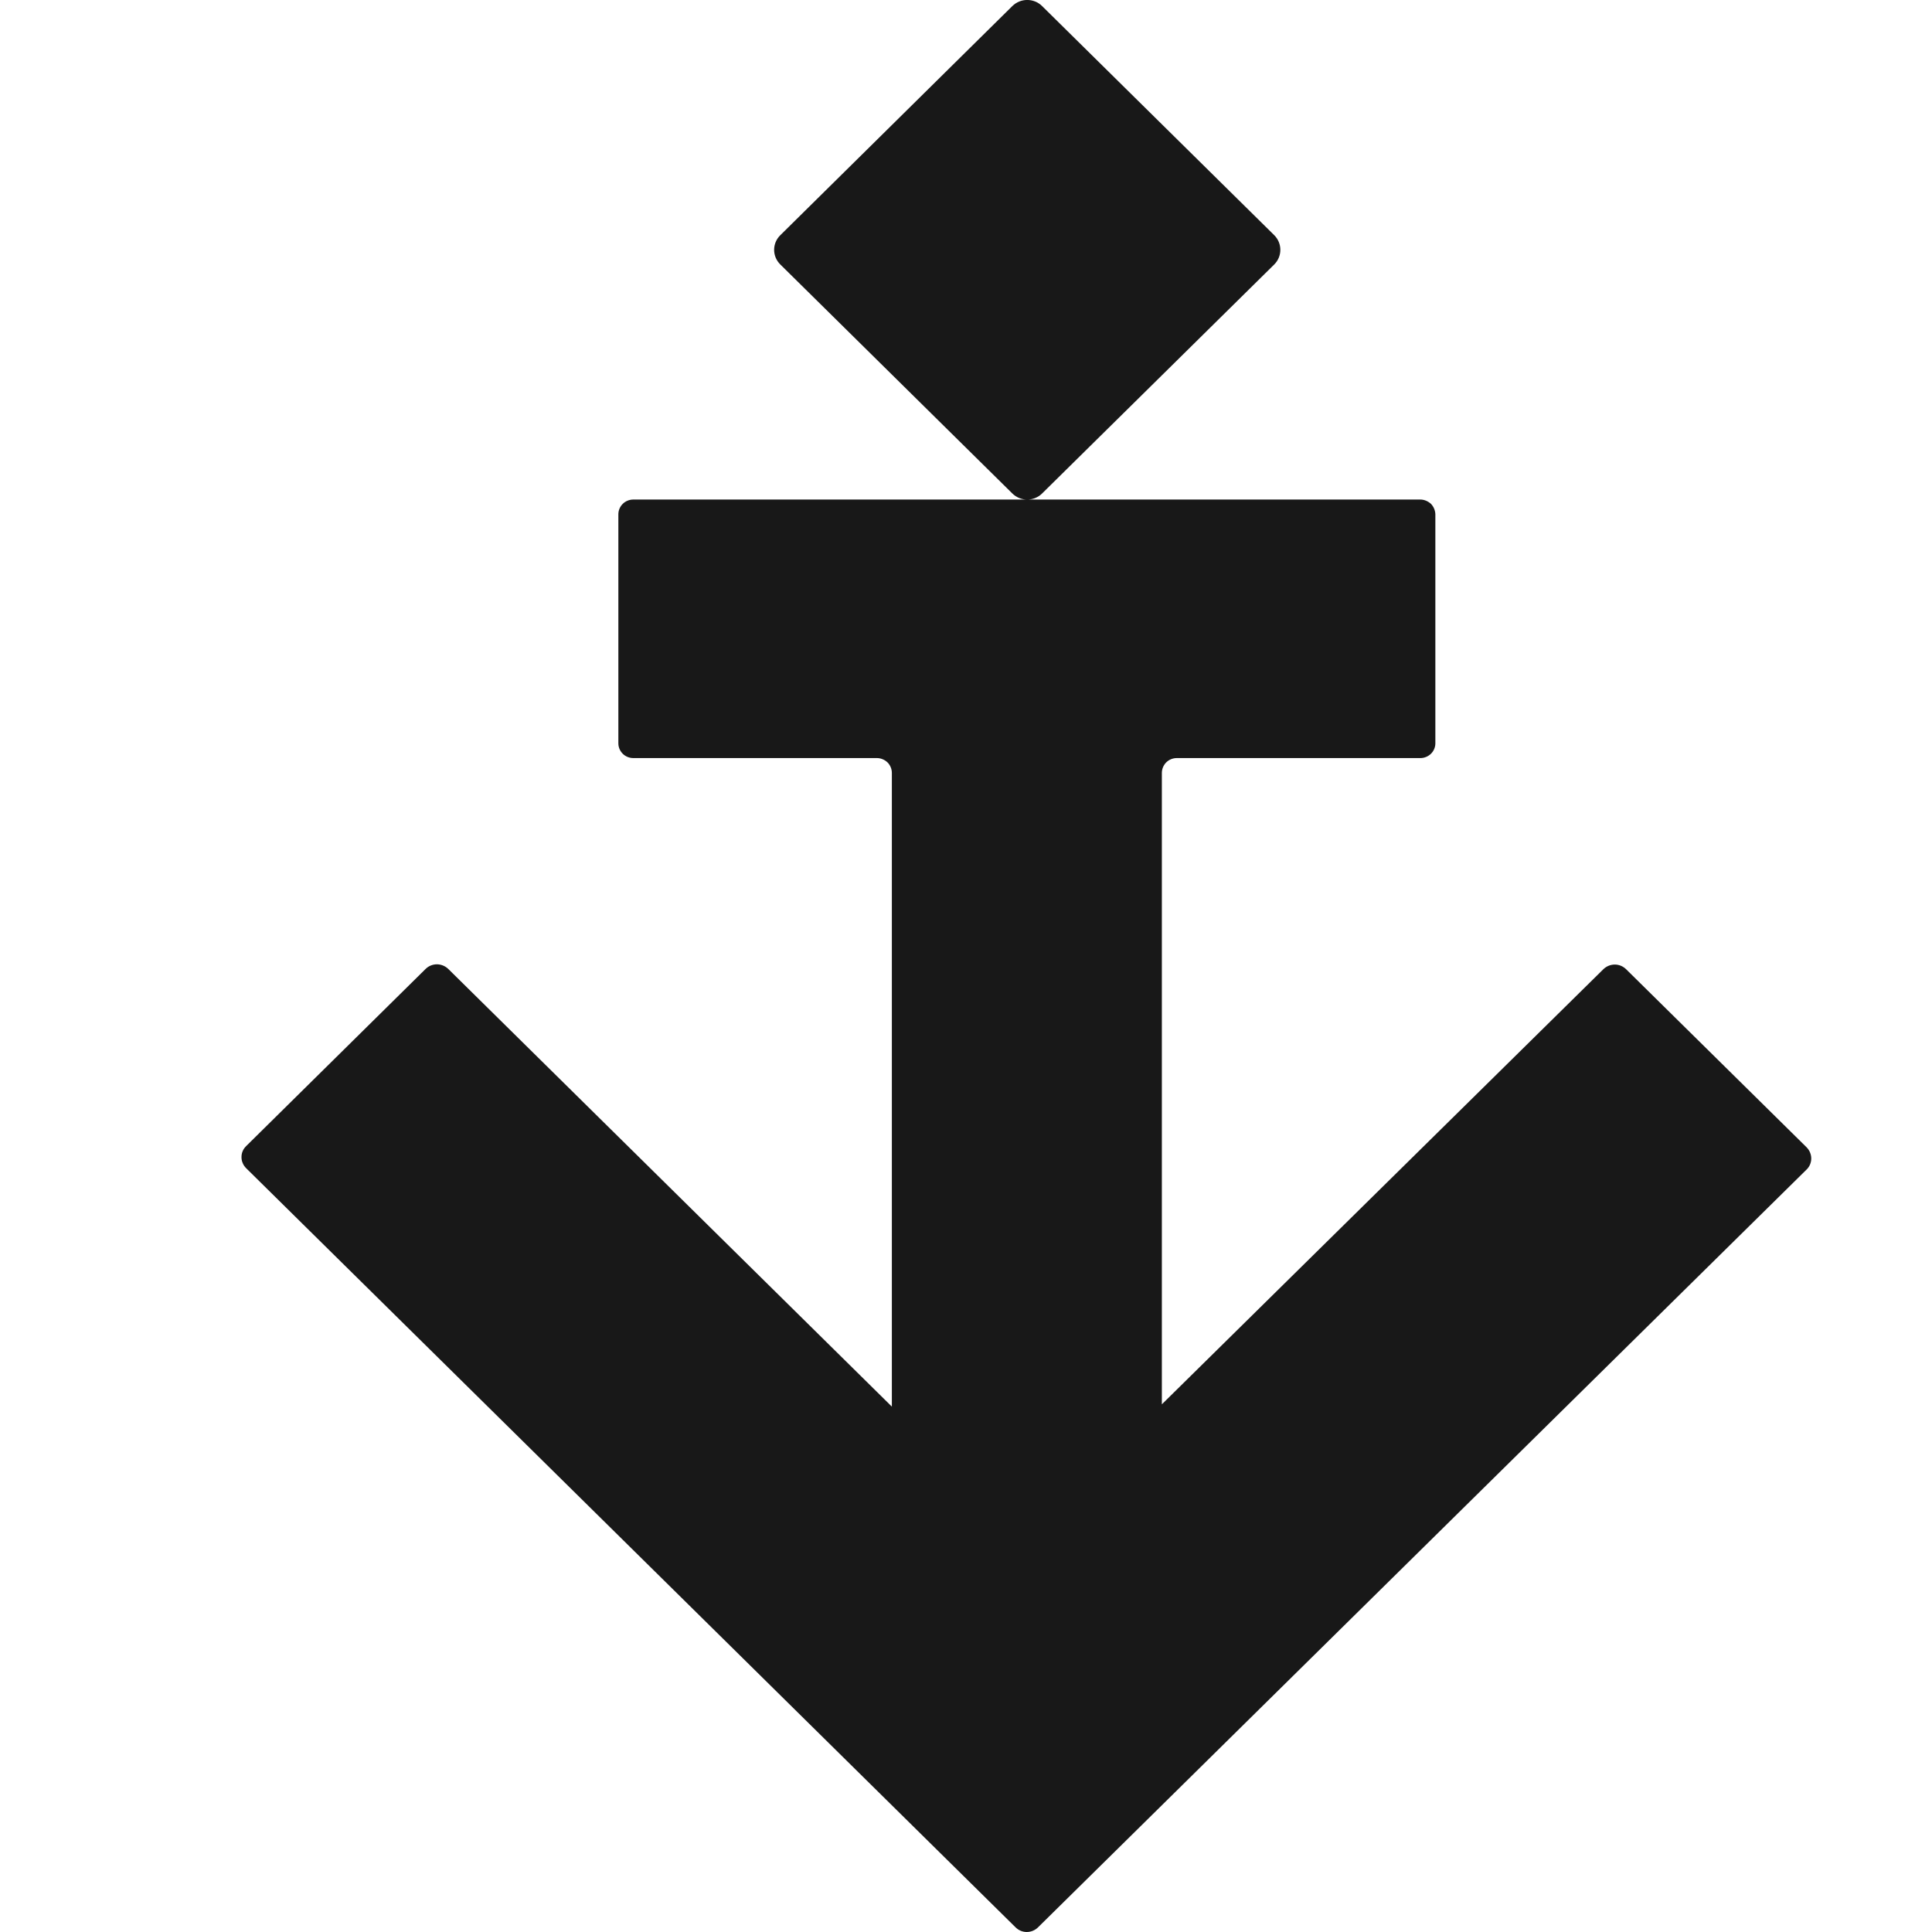 <svg width="16" height="16" viewBox="0 0 16 16" fill="none" xmlns="http://www.w3.org/2000/svg"><path d="M11.763 4.137C11.795 4.137 11.827 4.151 11.851 4.173C11.873 4.196 11.886 4.227 11.887 4.259V6.156C11.887 6.188 11.874 6.219 11.851 6.242C11.827 6.265 11.796 6.278 11.763 6.278H9.746C9.713 6.278 9.681 6.291 9.658 6.314C9.635 6.337 9.622 6.369 9.622 6.401V11.63L13.279 8.026C13.304 8.002 13.338 7.988 13.373 7.988C13.408 7.988 13.441 8.002 13.466 8.026L14.961 9.501C14.986 9.526 15 9.56 15 9.594C15 9.629 14.986 9.662 14.961 9.686L8.597 15.961C8.572 15.986 8.538 16 8.503 16C8.468 16 8.435 15.986 8.41 15.961L2.039 9.675C2.027 9.663 2.016 9.648 2.01 9.632C2.003 9.617 2 9.6 2 9.583C2 9.565 2.003 9.548 2.01 9.533C2.016 9.517 2.027 9.503 2.039 9.491L3.524 8.025C3.549 8 3.583 7.986 3.618 7.986C3.653 7.986 3.687 8 3.712 8.024L7.386 11.649V6.401C7.386 6.369 7.373 6.337 7.35 6.314C7.326 6.291 7.294 6.278 7.262 6.278H5.245C5.212 6.278 5.18 6.265 5.157 6.242C5.134 6.219 5.121 6.188 5.121 6.156V4.259C5.121 4.227 5.134 4.196 5.157 4.173C5.18 4.15 5.212 4.137 5.245 4.137H11.763ZM8.384 0.05C8.452 -0.017 8.562 -0.017 8.63 0.05L10.553 1.948C10.62 2.015 10.62 2.123 10.553 2.19L8.63 4.087C8.562 4.154 8.452 4.154 8.384 4.087L6.462 2.19C6.394 2.123 6.394 2.015 6.462 1.948L8.384 0.05Z" fill="#181818"/></svg>
